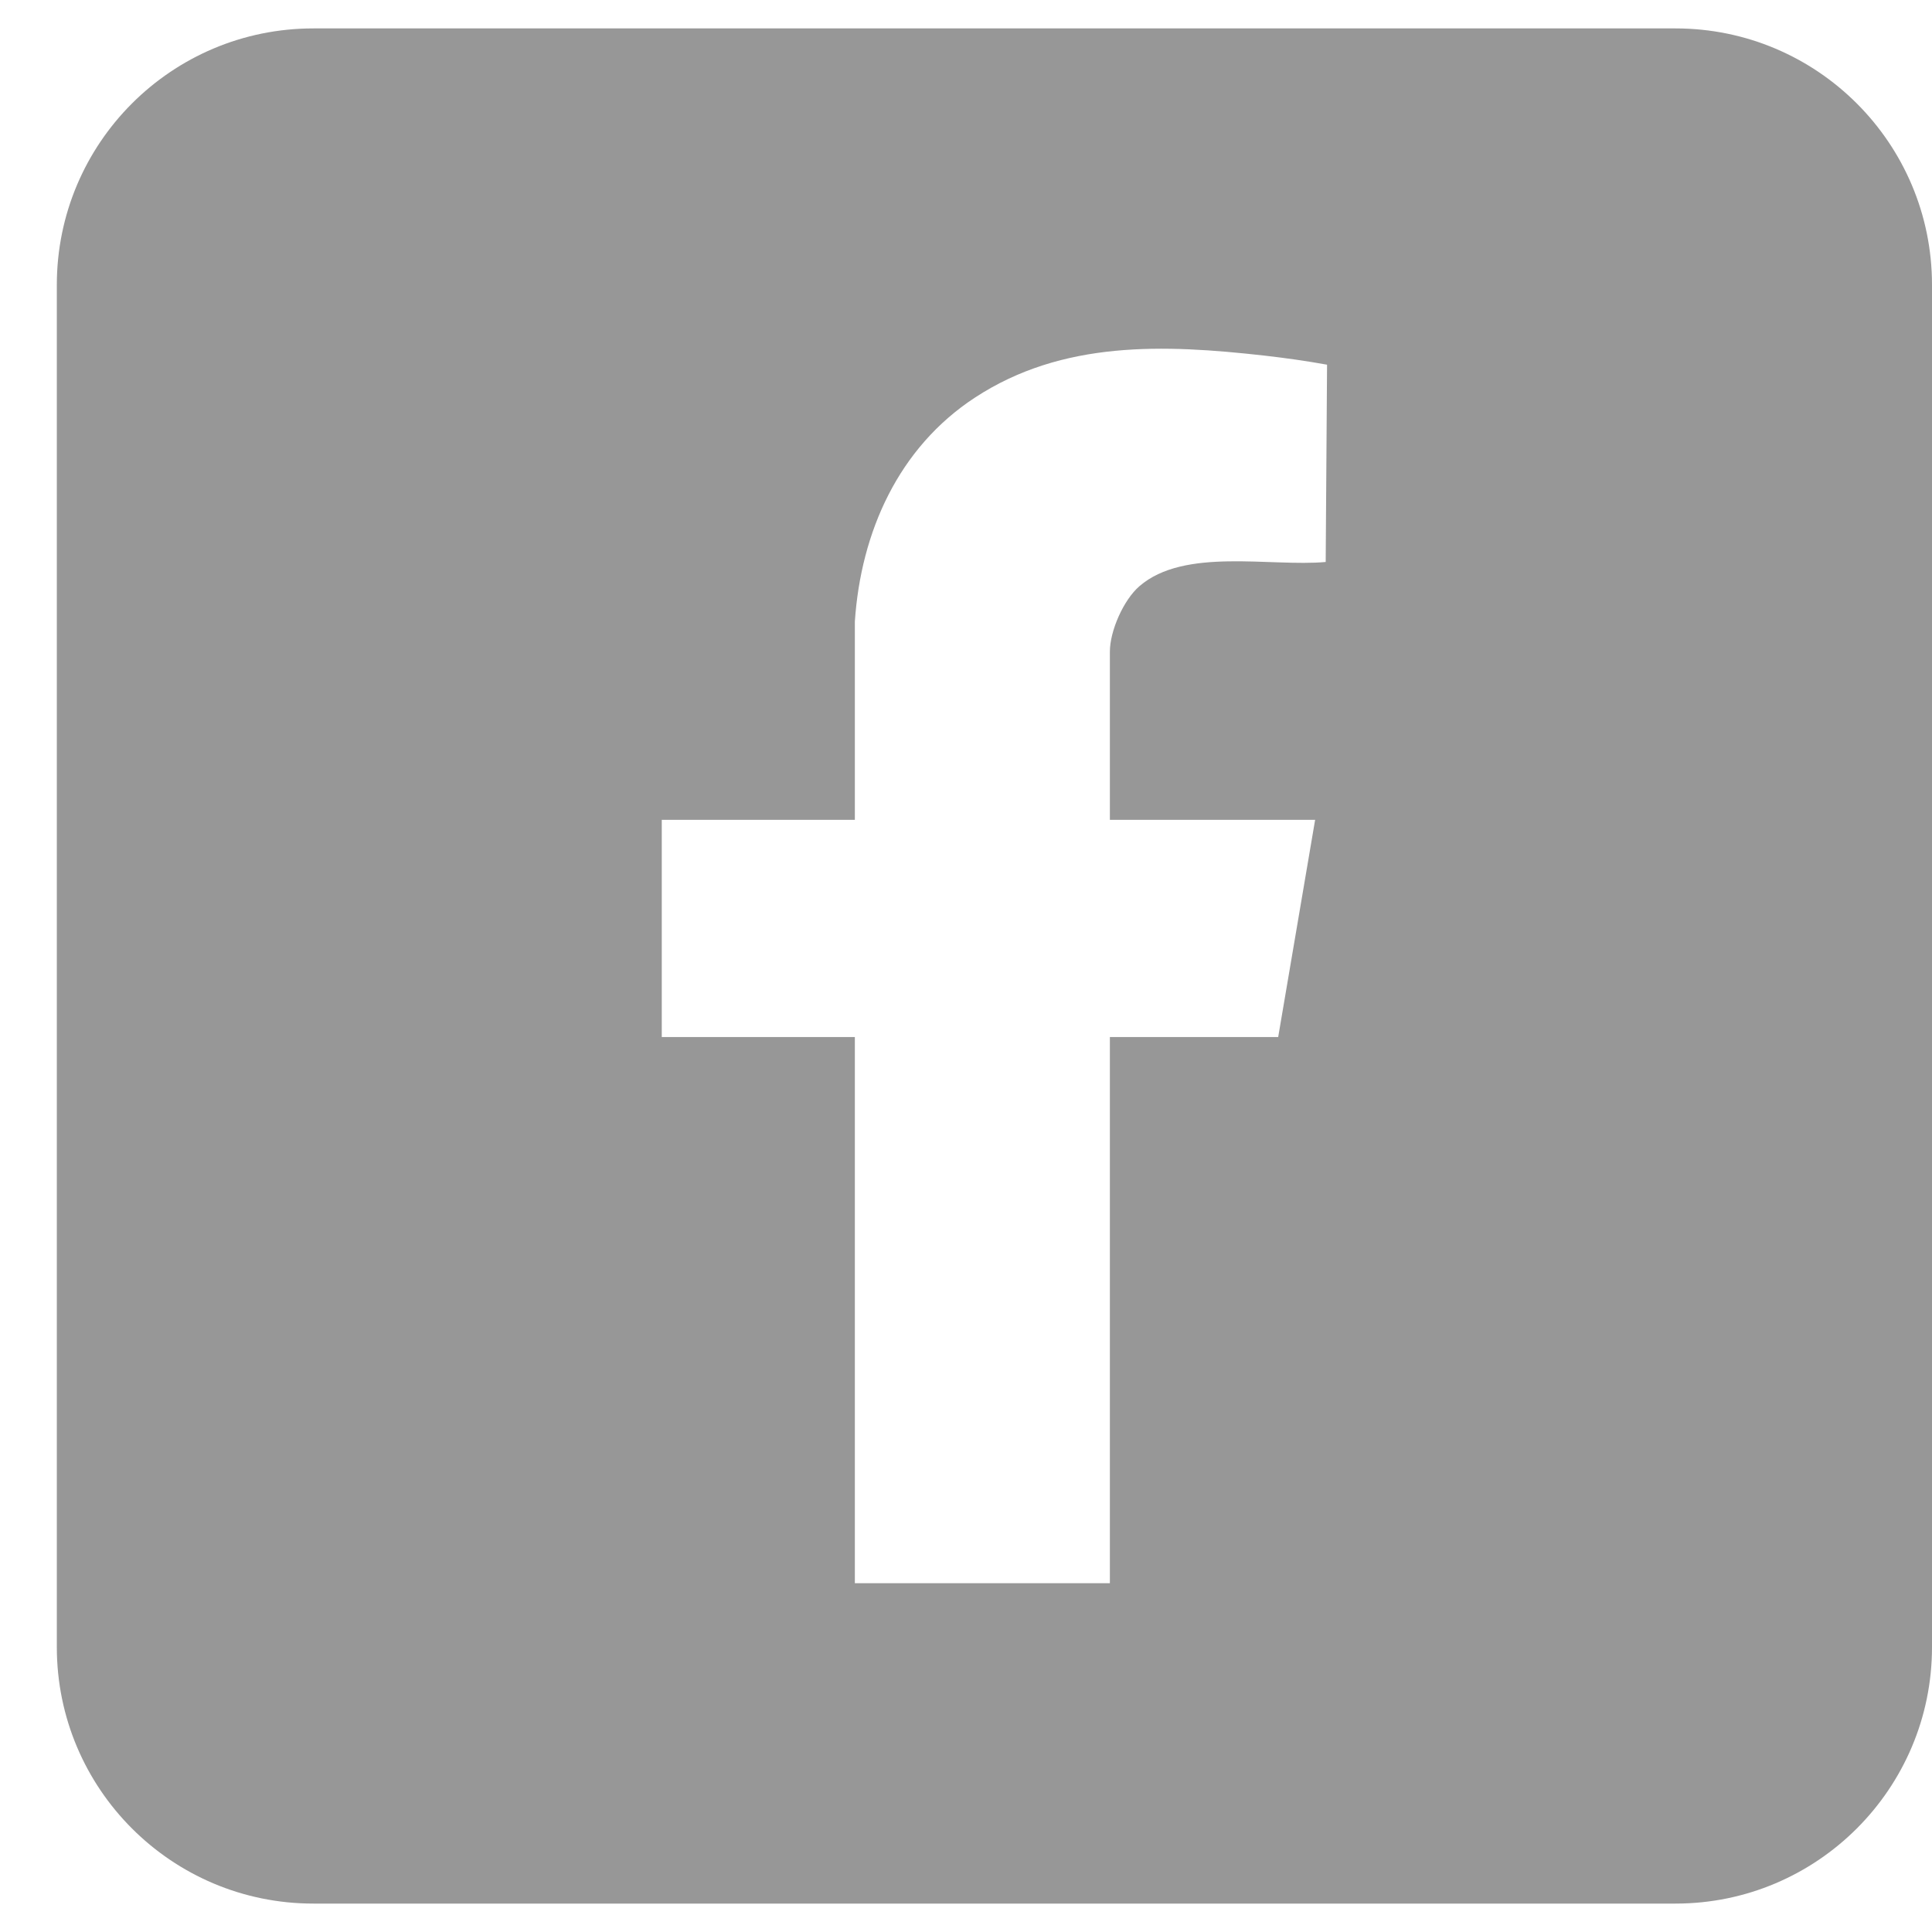 <?xml version="1.0" encoding="UTF-8"?> <svg xmlns="http://www.w3.org/2000/svg" width="17" height="17" viewBox="0 0 17 17" fill="none"><g clip-path="url(#clip0_2203_14709)"><path d="M14.743 0.25H2.757C1.51 0.25 0.5 1.26 0.5 2.507V14.493C0.5 15.739 1.51 16.75 2.757 16.75H14.743C15.989 16.75 17 15.739 17 14.493V2.507C17 1.26 15.989 0.25 14.743 0.25ZM11.665 4.945C11.179 4.989 10.422 4.815 10.026 5.158C9.886 5.279 9.766 5.551 9.766 5.735V7.214H11.572L11.247 9.125H9.766V13.931H7.522V9.125H5.823V7.214H7.522L7.522 5.469C7.575 4.681 7.906 3.939 8.578 3.499C9.35 2.993 10.244 3.03 11.126 3.129C11.309 3.15 11.495 3.176 11.677 3.209L11.665 4.945V4.945Z" fill="#979797"></path></g><defs><clipPath id="clip0_2203_14709"><rect width="16.5" height="16.5" fill="white" transform="translate(0.5 0.25)"></rect></clipPath></defs></svg> 
